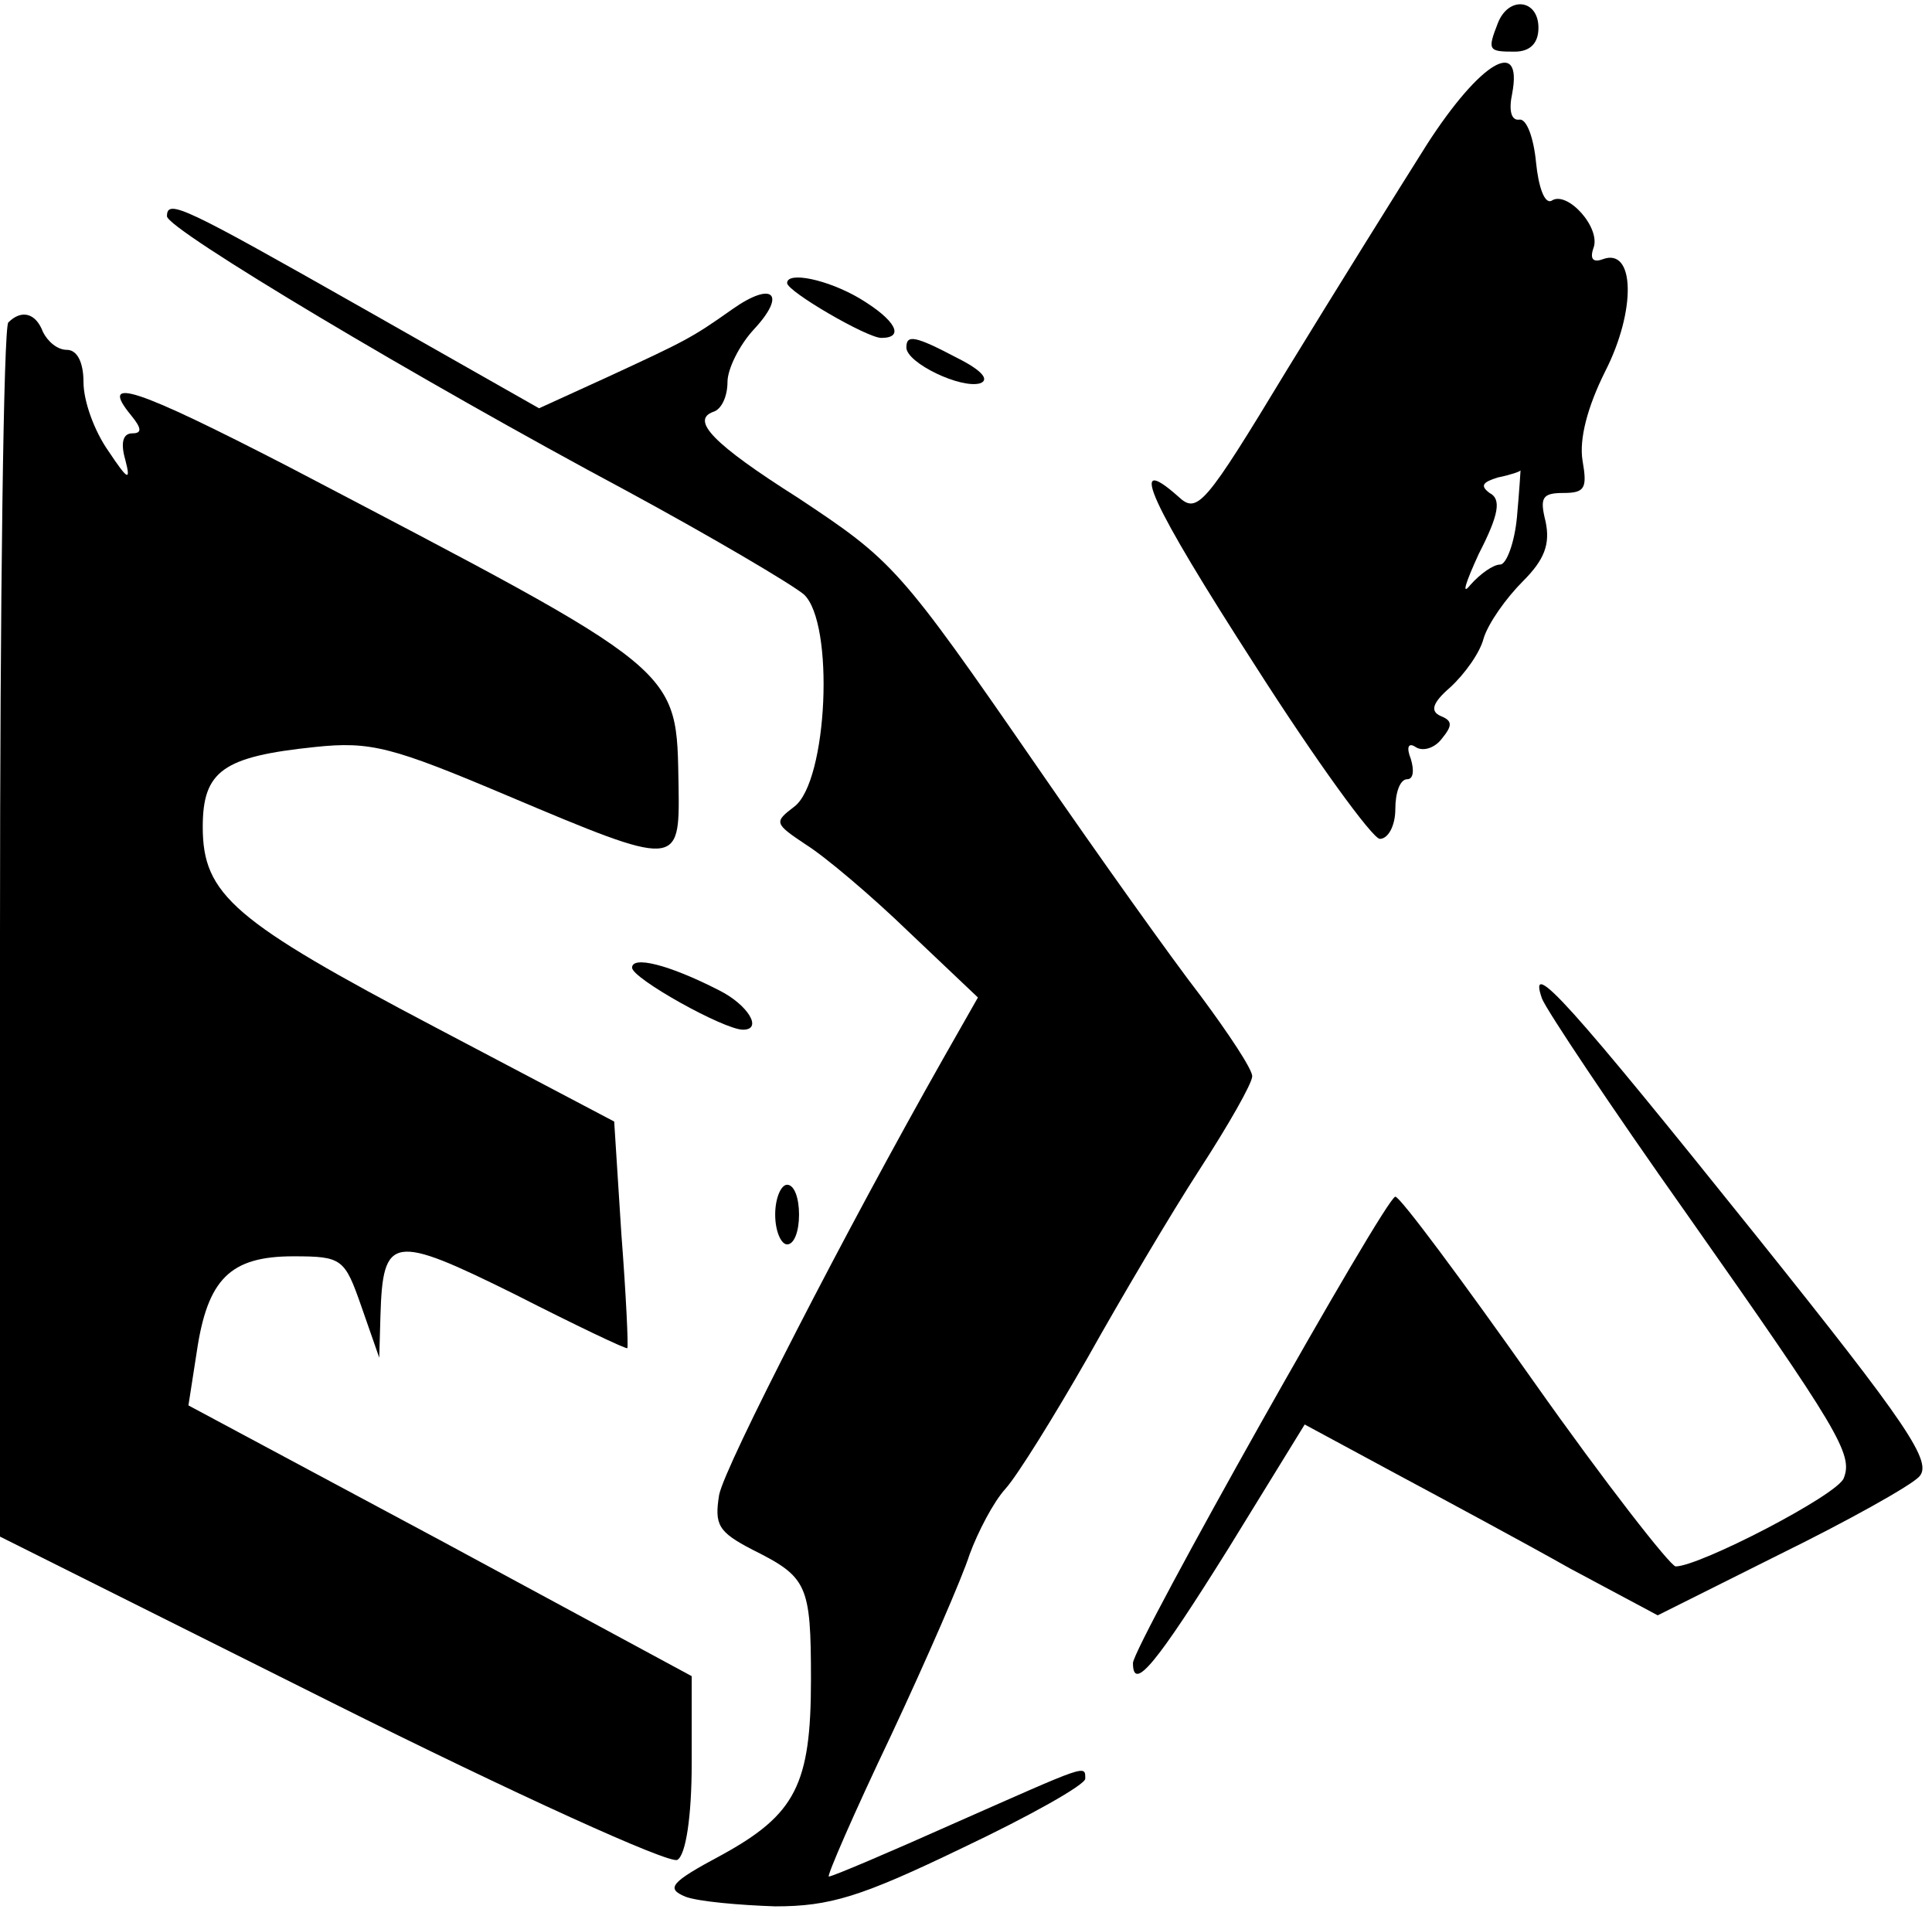 <?xml version="1.0" encoding="UTF-8" standalone="yes"?>
<svg version="1.0" xmlns="http://www.w3.org/2000/svg" width="121pt" height="120pt" viewBox="0 0 162 160" preserveAspectRatio="xMidYMid meet">
  <g transform="translate(0,160) scale(0.1,-0.1)" fill="#000000" stroke="none">
    <path d="M1256 1584 c-9 -23 -8 -24 14 -24 13 0 20 7 20 20 0 24 -25 27 -34 4z"/>
    <path d="M1197 1483 c-24 -38 -77 -123 -118 -190 -69 -114 -75 -121 -91 -106
-44 39 -23 -6 64 -141 51 -80 99 -146 105 -146 7 0 13 11 13 25 0 14 4 25 10
25 5 0 6 7 3 17 -4 10 -2 14 4 10 6 -4 16 -1 22 7 9 11 9 15 -1 19 -9 4 -7 11
8 24 12 11 25 29 28 41 4 13 19 34 33 48 18 18 23 31 19 50 -5 20 -3 24 15 24
18 0 20 4 16 27 -3 18 4 45 19 75 26 51 25 104 -2 94 -8 -3 -11 0 -8 9 7 17
-22 49 -35 40 -6 -3 -11 12 -13 32 -2 21 -8 37 -14 36 -7 -1 -9 8 -6 22 9 48
-27 26 -71 -42z m75 -313 c-2 -22 -9 -40 -14 -40 -6 0 -17 -8 -25 -17 -8 -10
-4 2 7 26 17 33 19 46 9 51 -8 6 -6 9 7 13 10 2 19 5 19 6 0 0 -1 -17 -3 -39z"/>
    <path d="M140 1422 c0 -11 213 -138 385 -230 72 -39 138 -78 149 -87 26 -24
20 -157 -8 -178 -17 -13 -17 -14 10 -32 16 -10 55 -43 86 -73 l58 -55 -29 -51
c-81 -143 -183 -341 -188 -366 -4 -25 -1 -31 28 -46 46 -23 49 -29 49 -109 0
-88 -13 -113 -75 -147 -43 -23 -47 -28 -30 -35 11 -4 45 -7 75 -8 46 0 72 8
157 49 57 27 103 53 103 58 0 12 2 12 -109 -37 -56 -25 -103 -45 -106 -45 -2
0 21 53 52 118 30 64 60 133 66 152 7 19 20 44 30 55 10 11 41 61 69 110 28
50 70 121 94 158 24 37 44 72 44 78 0 6 -20 36 -43 67 -24 31 -86 118 -137
192 -116 168 -121 173 -201 226 -71 45 -90 65 -71 72 7 2 12 13 12 25 0 11 10
31 22 44 28 30 16 41 -18 17 -34 -24 -38 -26 -105 -57 l-57 -26 -148 84 c-150
85 -164 92 -164 77z"/>
    <path d="M660 1366 c0 -7 67 -46 79 -46 20 0 12 15 -18 33 -27 16 -61 23 -61
13z"/>
    <path d="M7 1333 c-4 -3 -7 -234 -7 -512 l0 -506 278 -139 c154 -77 284 -136
290 -132 7 4 12 36 12 81 l0 73 -211 114 -211 113 7 45 c9 61 28 80 81 80 41
0 43 -2 57 -42 l15 -43 1 35 c2 68 10 69 113 18 51 -26 93 -46 94 -45 1 1 -1
44 -5 96 l-6 94 -150 79 c-169 89 -195 111 -195 168 0 47 17 59 94 67 47 5 65
0 162 -41 142 -60 144 -60 143 7 -2 102 7 94 -327 269 -128 66 -160 77 -132
43 9 -11 9 -15 1 -15 -8 0 -10 -8 -6 -22 5 -19 2 -17 -14 7 -12 17 -21 42 -21
58 0 16 -5 27 -14 27 -8 0 -16 7 -20 15 -6 16 -18 19 -29 8z"/>
    <path d="M760 1312 c0 -13 46 -35 62 -30 8 3 1 11 -19 21 -36 19 -43 20 -43 9z"/>
    <path d="M530 792 c0 -9 77 -52 93 -52 17 0 4 21 -20 33 -43 22 -73 29 -73 19z"/>
    <path d="M1293 766 c4 -10 58 -91 121 -180 128 -182 140 -202 132 -222 -5 -14
-121 -74 -141 -74 -5 1 -59 70 -119 155 -60 85 -112 155 -116 155 -8 0 -220
-377 -220 -391 0 -25 20 0 80 96 l64 104 76 -41 c41 -22 108 -58 147 -80 l73
-39 102 51 c57 28 109 57 117 65 12 12 -8 42 -137 203 -154 192 -192 235 -179
198z"/>
    <path d="M650 585 c0 -14 5 -25 10 -25 6 0 10 11 10 25 0 14 -4 25 -10 25 -5
0 -10 -11 -10 -25z"/>
  </g>
</svg>